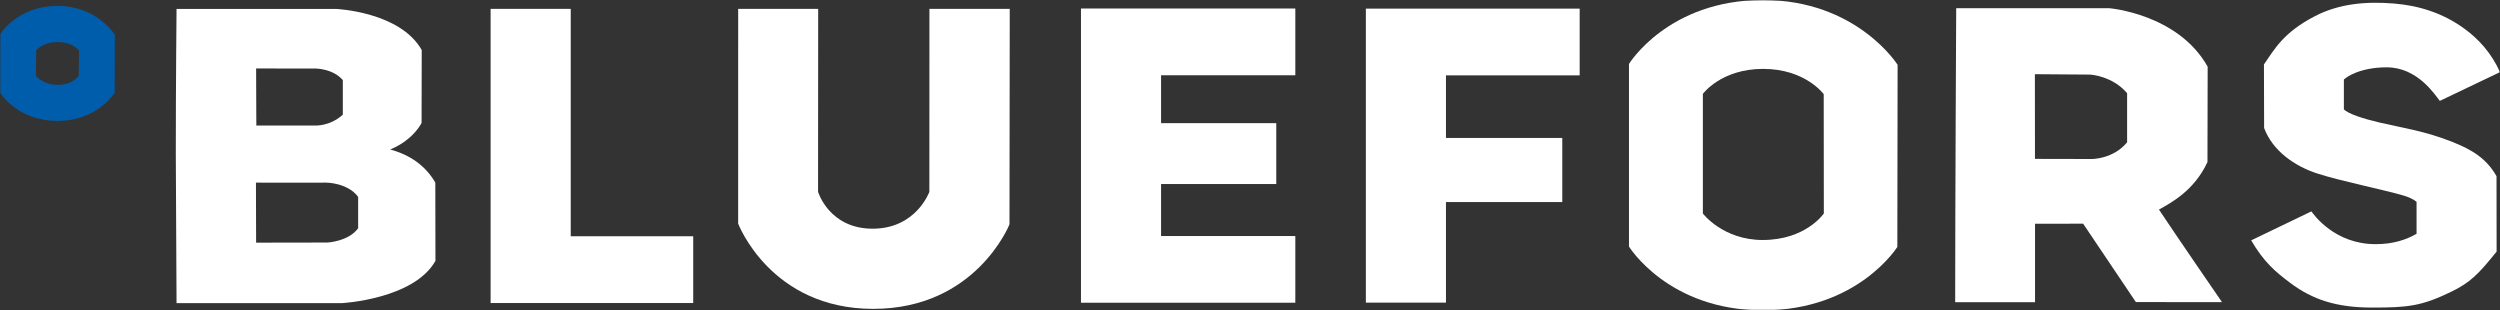 <?xml version="1.0" encoding="UTF-8"?> <svg xmlns="http://www.w3.org/2000/svg" width="870" height="108" viewBox="0 0 870 108" fill="none"><rect x="0" y="0" width="870" height="108" fill="#333333" stroke="none"/><g clip-path="url(#clip0_2010_355)"><path d="M450.773 82.141H404.053V64.043H444.141V42.859H404.053V26.191H450.773V2.961H376.18V105.347H450.773V82.141Z" fill="white"></path><mask id="mask0_2010_355" style="mask-type:luminance" maskUnits="userSpaceOnUse" x="0" y="0" width="870" height="108"><path d="M870 0H0V108H870V0Z" fill="white"></path></mask><g mask="url(#mask0_2010_355)"><path d="M351.299 78.074L351.39 3.093H323.443C323.443 3.725 323.418 66.754 323.418 66.754C323.418 66.754 318.847 79.587 303.681 79.587C288.515 79.587 284.684 66.754 284.684 66.754C284.684 66.754 284.726 3.734 284.726 3.085H256.886C256.886 3.858 256.878 77.808 256.878 77.808C256.878 77.808 268.097 107.484 303.881 107.484C339.665 107.484 351.299 78.074 351.299 78.074Z" fill="white"></path><path d="M475.321 105.314H503.194V70.315H543.673V48.008H503.194V26.225H549.723V3.003H475.321V105.314Z" fill="white"></path><path d="M613.454 83.522C599.551 83.522 592.596 74.298 592.596 74.298V32.679C592.596 32.679 598.903 23.97 613.571 23.97C628.238 23.97 634.654 32.762 634.654 32.762L634.695 74.29C634.695 74.29 628.446 83.514 613.454 83.514M613.513 0C580.488 0 566.884 22.249 566.884 22.249V85.793C566.884 85.793 580.488 108 613.513 108C646.538 108 660.274 85.926 660.274 85.926L660.366 22.556C660.366 22.556 646.188 0 613.513 0Z" fill="white"></path><path d="M728.684 55.335L708.166 55.293L708.141 25.817L727.429 25.958C727.429 25.958 735.108 26.39 740.235 32.429V49.513C735.448 55.385 727.903 55.343 727.903 55.343M768.199 56.416L768.266 23.205C757.928 4.782 733.969 2.853 733.969 2.853H680.759C680.759 2.853 680.401 71.229 680.401 105.172H708.191V77.866C712.961 77.866 724.928 77.841 724.928 77.841L743.285 105.122L773.26 105.147C773.26 105.147 757.063 81.617 751.321 72.934C755.327 70.672 763.52 66.463 768.191 56.416" fill="white"></path><path d="M868.787 61.315C865.222 55.027 860.119 52.066 853.463 49.405C843.989 45.62 836.443 44.589 828.05 42.634C822.465 41.337 817.105 39.599 815.668 38.043V27.688C816.44 26.89 821.136 23.43 830.601 23.43C841.379 23.43 847.438 33.111 849.058 35.107C855.931 31.83 862.928 28.487 870 25.102C867.133 18.731 862.82 13.682 857.202 9.69C849.981 4.55 841.837 1.93 833.028 1.223C823.596 0.457 814.188 1.198 805.679 5.581C794.809 11.187 791.709 16.793 787.853 22.432C787.853 24.569 787.911 42.16 787.911 44.539C790.82 52.374 798.349 57.755 806.427 60.383C814.371 62.97 829.654 66.039 836.618 68.102C837.914 68.485 839.859 69.283 840.964 70.223V81.36C837.349 83.447 832.778 84.969 826.712 84.969C812.476 84.969 805.222 74.748 804.366 73.558C797.327 76.943 790.396 80.287 783.416 83.639C787.837 91.224 791.825 94.568 797.003 98.452C804.69 104.224 812.992 107.035 825.532 107.035C838.072 107.035 842.709 106.511 852.972 101.554C859.637 98.335 862.496 95.416 868.82 87.556C868.82 84.695 868.787 61.797 868.787 61.307" fill="white"></path><path d="M124.637 79.422C121.313 84.021 113.975 84.404 113.975 84.404L89.127 84.446L89.069 63.553C95.36 63.619 113.535 63.553 113.535 63.553C113.535 63.553 120.997 63.569 124.637 68.518V79.414V79.422ZM109.454 23.837C109.454 23.837 115.687 23.704 119.302 27.863V39.907C114.623 44.123 109.479 43.674 109.479 43.674H89.202L89.127 23.821C95.127 23.887 109.92 23.837 109.92 23.837M135.798 52C138.008 51.16 143.468 48.465 146.709 42.834L146.759 17.417C139.238 4.059 116.917 3.103 116.917 3.103H61.438C61.438 3.103 61.18 29.285 61.18 53.347V53.63C61.18 53.722 61.438 105.488 61.438 105.488H119.028C119.028 105.488 144.017 104.133 151.538 90.775L151.488 63.536C148.13 57.739 142.787 53.921 135.798 52.017" fill="white"></path><path d="M241.239 82.216H198.615V3.085H170.734V105.454H241.239V82.216Z" fill="white"></path><path d="M27.407 26.374C27.407 26.374 25.537 29.535 19.978 29.535C14.825 29.535 12.515 26.374 12.515 26.374L12.598 17.575C12.598 17.575 14.593 14.647 20.028 14.647C25.463 14.647 27.499 17.608 27.499 17.608L27.416 26.374H27.407ZM19.978 2.071C5.892 2.071 0.033 11.986 0.033 11.986L0 32.172C0 32.172 5.9 42.069 19.978 42.069C34.055 42.069 39.914 32.238 39.914 32.238L39.956 12.127C39.956 12.127 33.906 2.071 19.978 2.071Z" fill="#005DAC"></path></g></g><defs><clipPath id="clip0_2010_355"><rect width="870" height="108" fill="white"></rect></clipPath></defs></svg> 